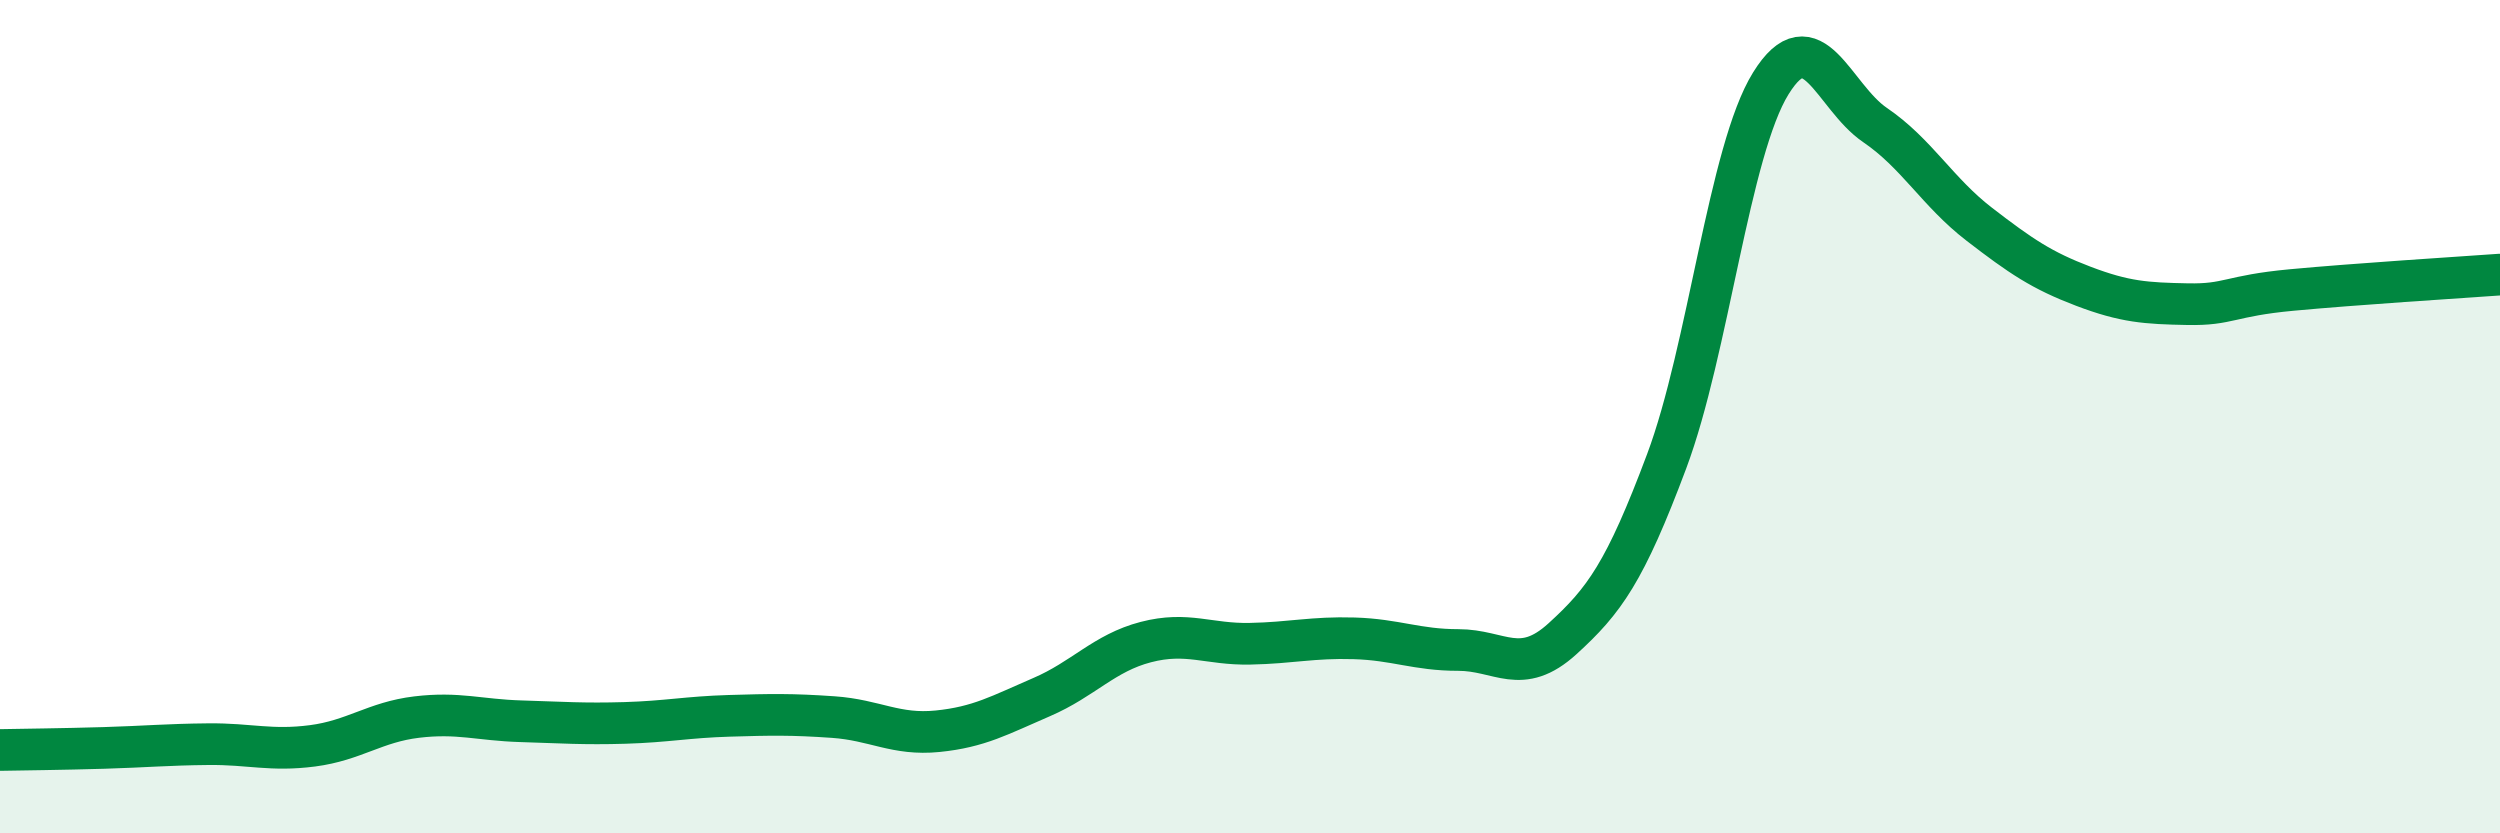 
    <svg width="60" height="20" viewBox="0 0 60 20" xmlns="http://www.w3.org/2000/svg">
      <path
        d="M 0,18 C 0.5,17.99 1.5,17.98 2.5,17.95 C 3.5,17.92 4,17.87 5,17.86 C 6,17.85 6.5,18.03 7.5,17.9 C 8.5,17.77 9,17.33 10,17.21 C 11,17.09 11.5,17.28 12.5,17.31 C 13.5,17.34 14,17.38 15,17.35 C 16,17.32 16.5,17.21 17.5,17.18 C 18.5,17.15 19,17.14 20,17.21 C 21,17.28 21.5,17.65 22.5,17.55 C 23.5,17.45 24,17.16 25,16.73 C 26,16.3 26.5,15.67 27.5,15.41 C 28.5,15.15 29,15.47 30,15.45 C 31,15.43 31.5,15.29 32.5,15.32 C 33.5,15.35 34,15.6 35,15.6 C 36,15.6 36.5,16.24 37.5,15.33 C 38.5,14.42 39,13.74 40,11.07 C 41,8.4 41.5,3.61 42.5,2 C 43.5,0.39 44,2.32 45,3 C 46,3.68 46.5,4.61 47.5,5.38 C 48.5,6.15 49,6.49 50,6.87 C 51,7.25 51.5,7.28 52.5,7.3 C 53.5,7.32 53.5,7.1 55,6.96 C 56.5,6.82 59,6.66 60,6.59L60 20L0 20Z"
        fill="#008740"
        opacity="0.1"
        stroke-linecap="round"
        stroke-linejoin="round"
      />
      <path
        d="M 0,18 C 0.5,17.99 1.5,17.98 2.5,17.95 C 3.5,17.92 4,17.87 5,17.86 C 6,17.85 6.5,18.03 7.5,17.9 C 8.5,17.77 9,17.33 10,17.21 C 11,17.09 11.5,17.28 12.5,17.31 C 13.5,17.34 14,17.38 15,17.35 C 16,17.32 16.5,17.21 17.5,17.18 C 18.5,17.15 19,17.14 20,17.21 C 21,17.28 21.5,17.65 22.5,17.55 C 23.5,17.45 24,17.16 25,16.73 C 26,16.3 26.5,15.67 27.5,15.41 C 28.5,15.15 29,15.47 30,15.45 C 31,15.43 31.5,15.29 32.5,15.32 C 33.5,15.35 34,15.6 35,15.6 C 36,15.6 36.5,16.24 37.5,15.33 C 38.5,14.42 39,13.74 40,11.07 C 41,8.4 41.5,3.61 42.5,2 C 43.5,0.39 44,2.32 45,3 C 46,3.68 46.5,4.61 47.5,5.38 C 48.5,6.15 49,6.49 50,6.87 C 51,7.25 51.5,7.28 52.5,7.3 C 53.5,7.32 53.5,7.1 55,6.96 C 56.5,6.82 59,6.66 60,6.59"
        stroke="#008740"
        stroke-width="1"
        fill="none"
        stroke-linecap="round"
        stroke-linejoin="round"
      />
    </svg>
  